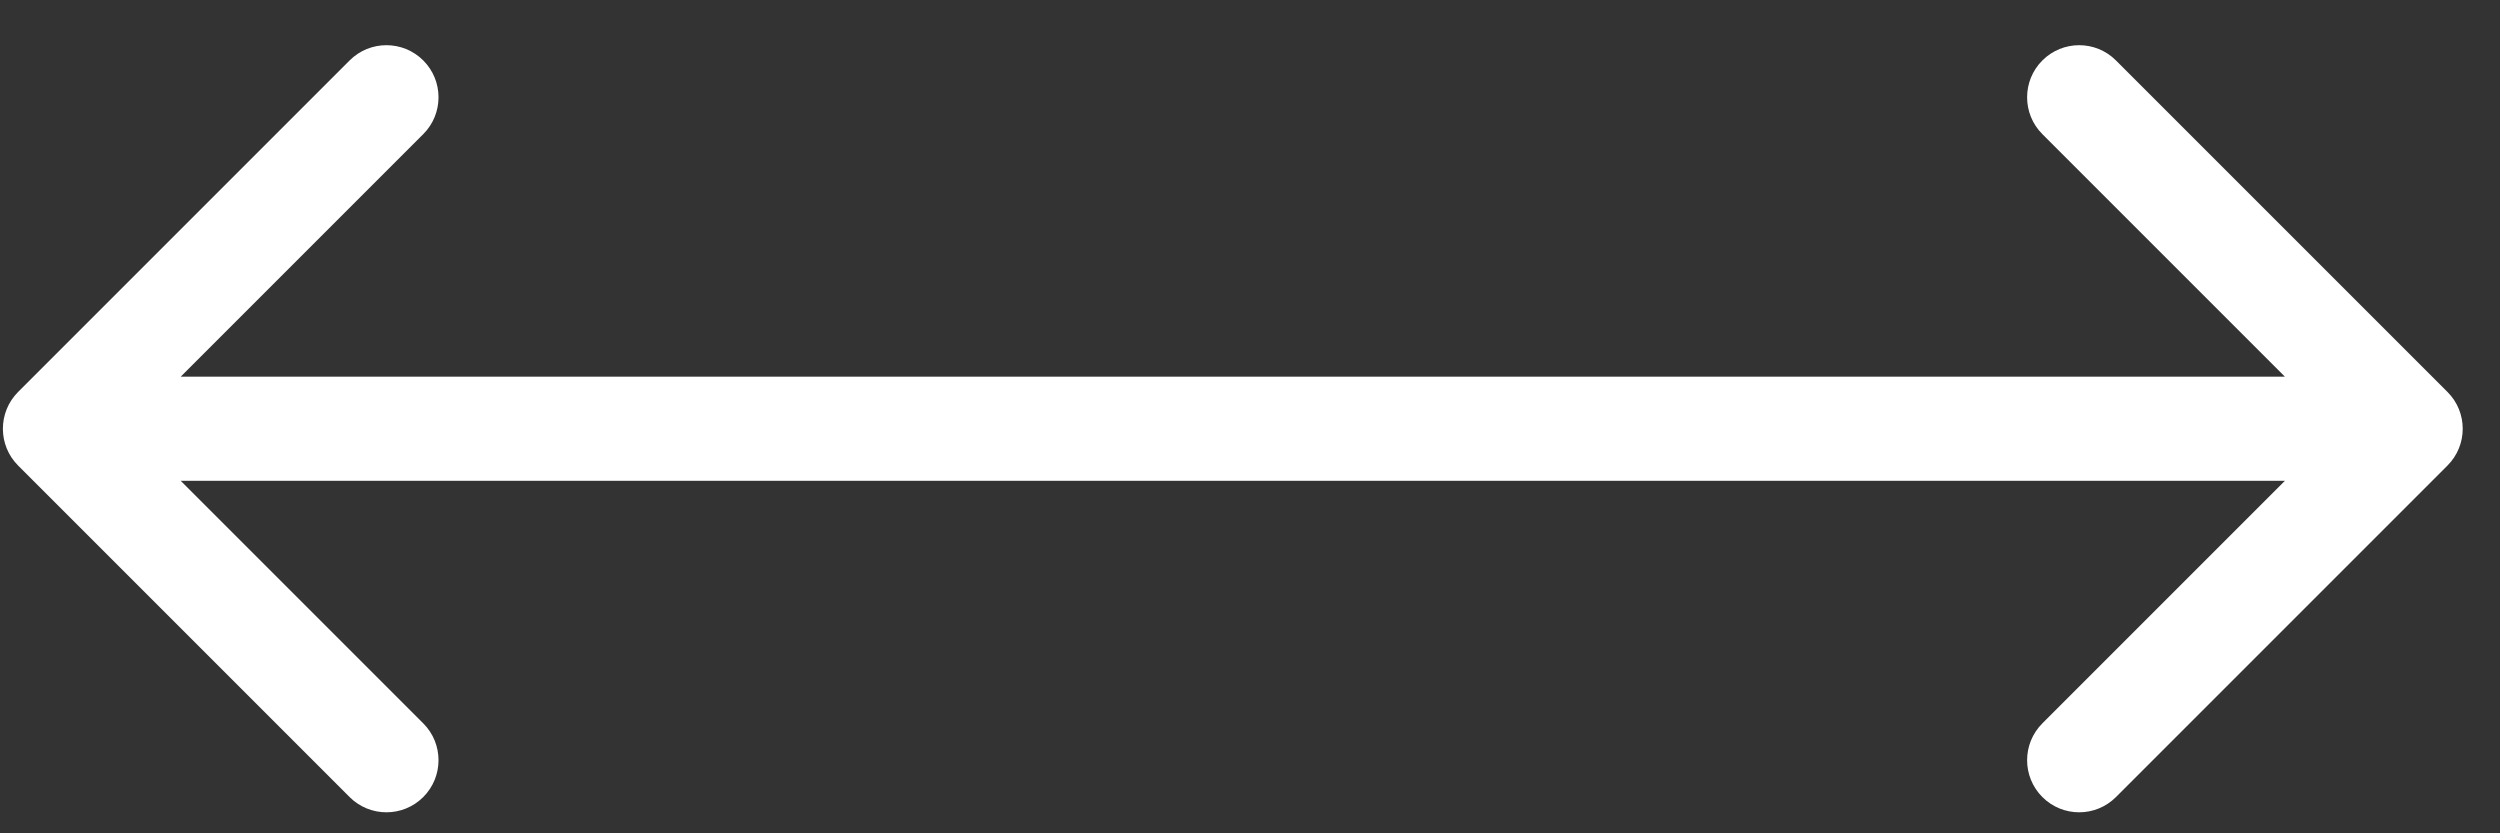 <svg width="48" height="16" viewBox="0 0 48 16" fill="none" xmlns="http://www.w3.org/2000/svg">
<rect x="0" y="0" width="48" height="16" fill="#333333" stroke="none"/>
<path d="M46.991 8.939C47.382 8.549 47.382 7.915 46.991 7.525L40.627 1.161C40.237 0.77 39.604 0.77 39.213 1.161C38.823 1.551 38.823 2.185 39.213 2.575L44.87 8.232L39.213 13.889C38.823 14.279 38.823 14.912 39.213 15.303C39.604 15.694 40.237 15.694 40.627 15.303L46.991 8.939ZM0.348 7.525C-0.042 7.915 -0.042 8.549 0.348 8.939L6.712 15.303C7.103 15.694 7.736 15.694 8.127 15.303C8.517 14.912 8.517 14.279 8.127 13.889L2.47 8.232L8.127 2.575C8.517 2.185 8.517 1.551 8.127 1.161C7.736 0.77 7.103 0.77 6.712 1.161L0.348 7.525ZM46.284 7.232L1.056 7.232V9.232L46.284 9.232V7.232Z" fill="white"/>
</svg>
